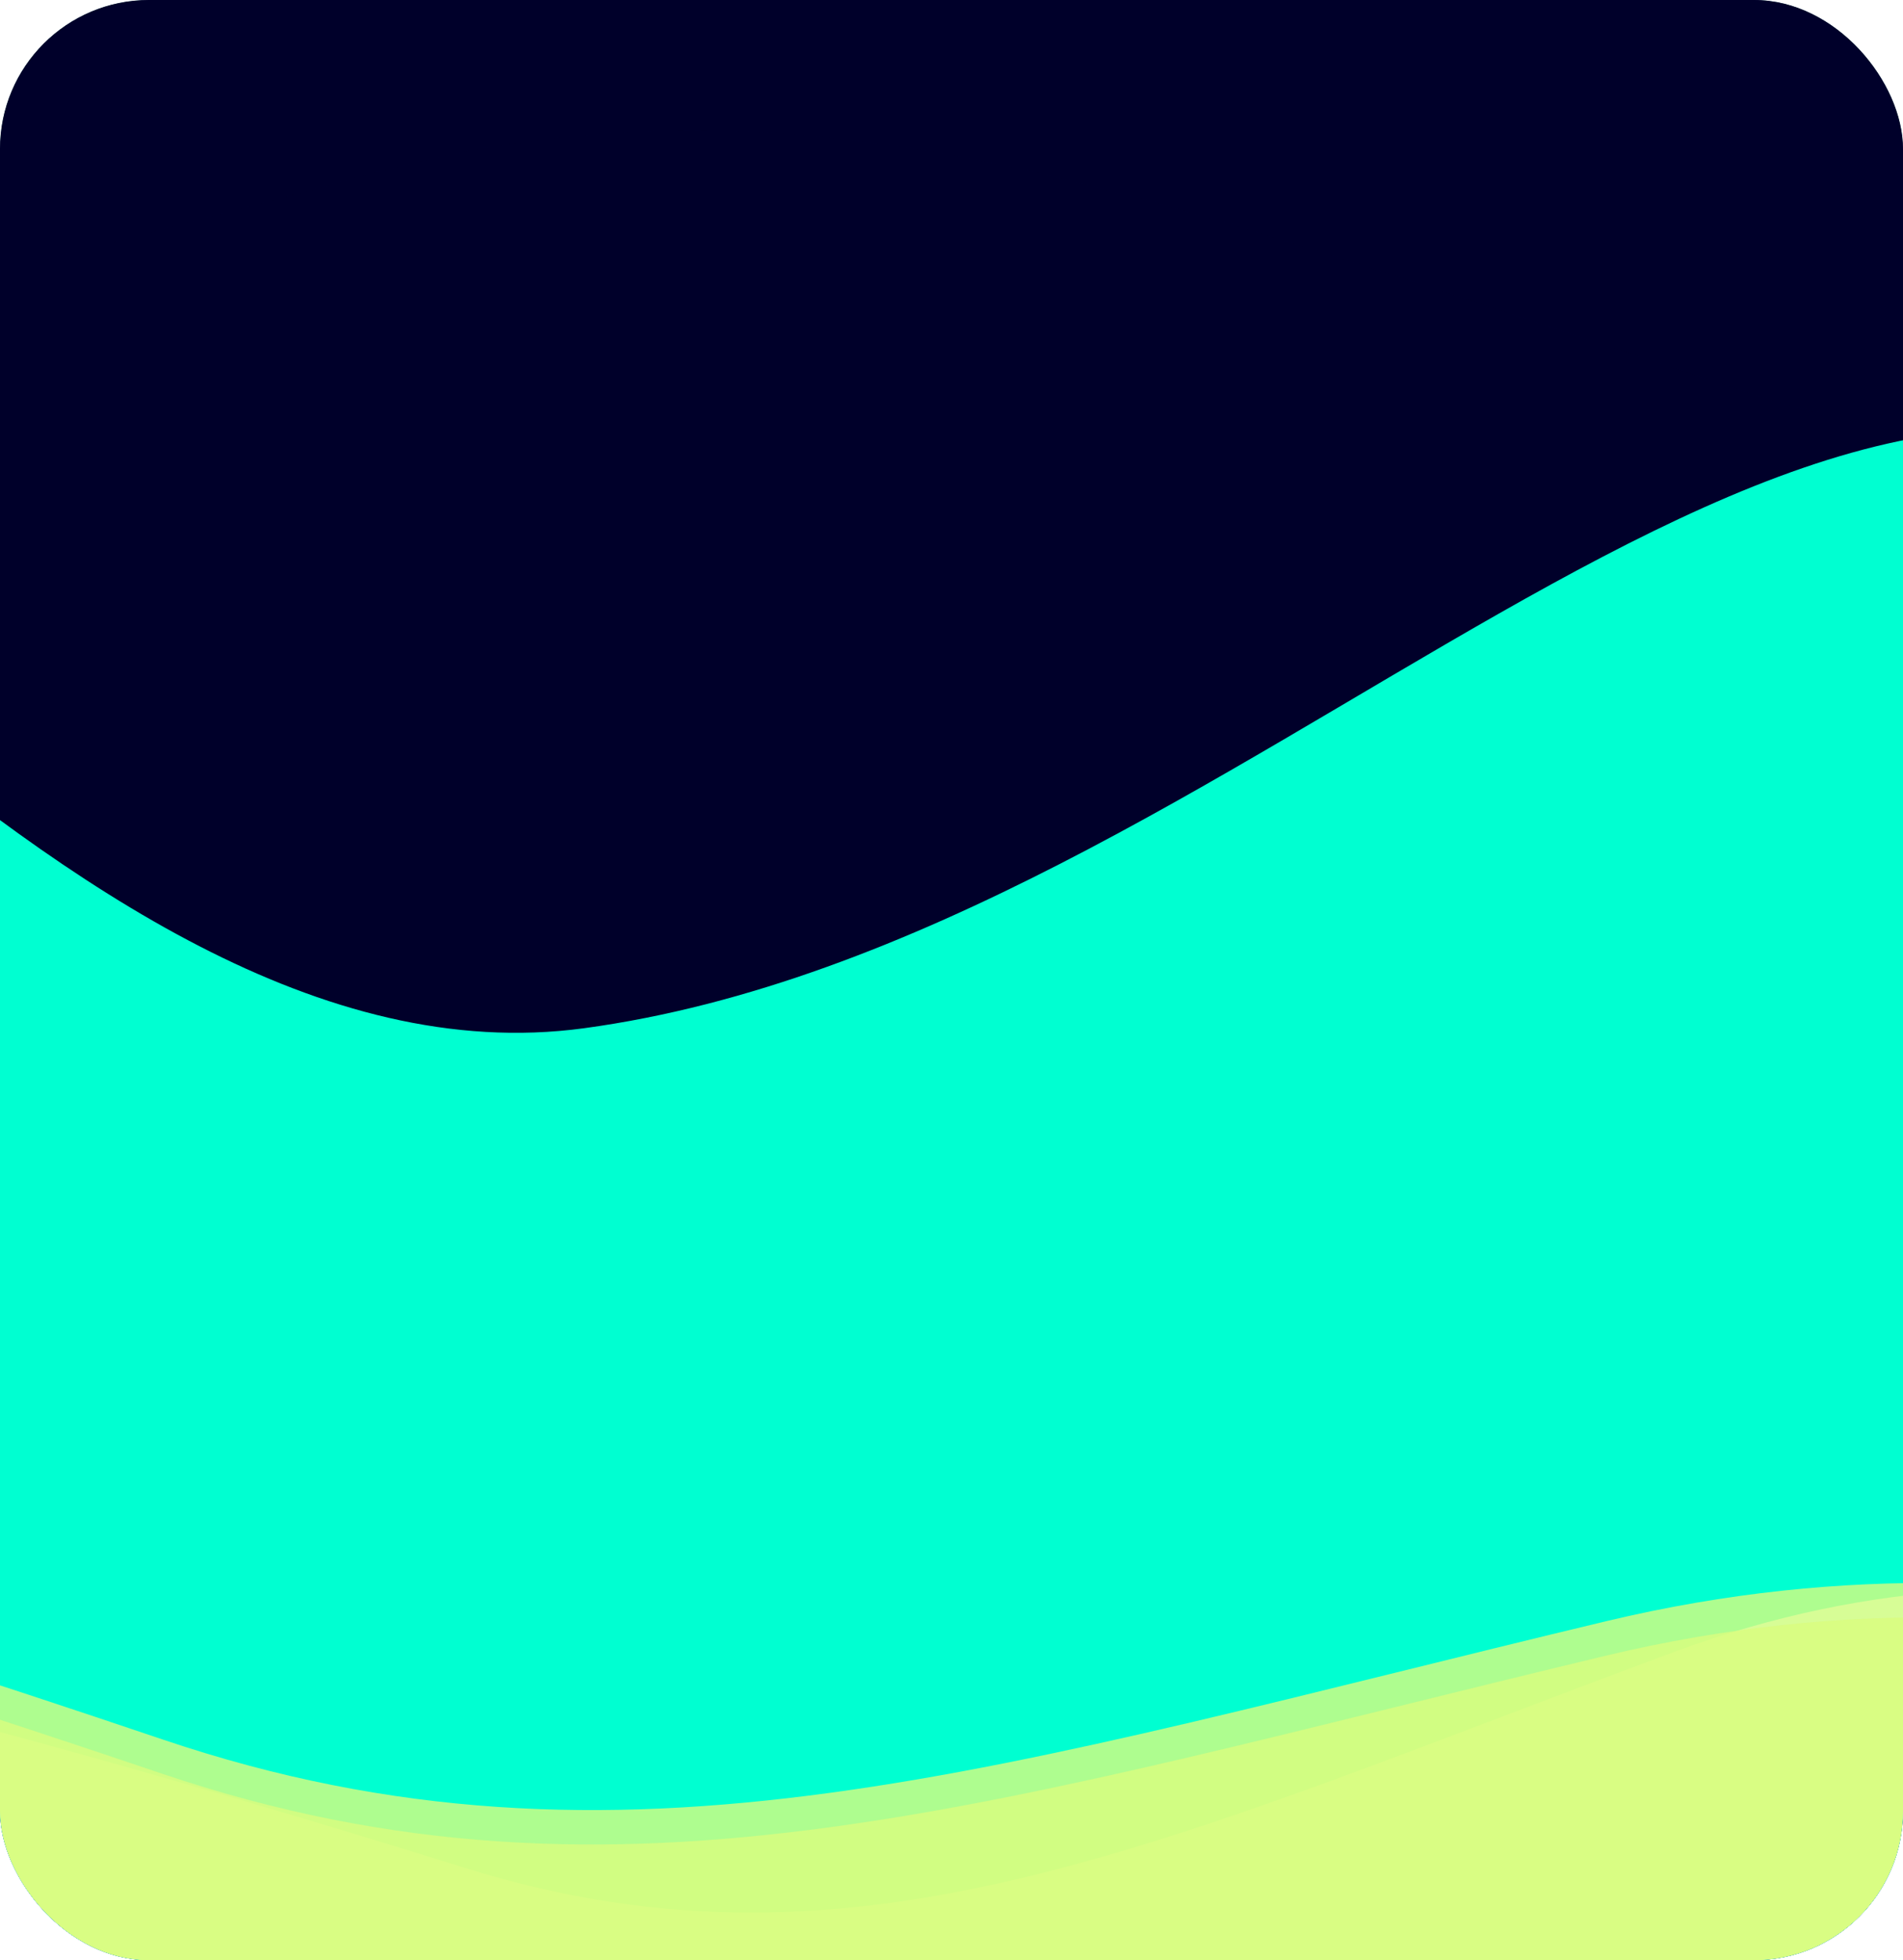 <?xml version="1.0" encoding="UTF-8"?> <svg xmlns="http://www.w3.org/2000/svg" width="166" height="171" viewBox="0 0 166 171" fill="none"><g clip-path="url(#clip0_80_2757)"><rect width="166" height="171" rx="13" fill="#67E6BB"></rect><g clip-path="url(#clip1_80_2757)"><rect width="171" height="171" transform="translate(-0.067 -6.10352e-05)" fill="white"></rect><rect x="-0.067" y="-6.10352e-05" width="171" height="171" fill="#00002A"></rect><g opacity="0.5" filter="url(#filter0_f_80_2757)"><path d="M72.408 113.7C41.004 119.946 -12.142 55.493 -27.066 61.5L-41.466 193.702C-4.914 200.509 69.034 215.265 72.408 219.83C75.782 224.394 167.898 217.928 213.534 214.124C212.669 178.786 208.036 67.284 186.234 44.7C158.982 16.47 111.664 105.892 72.408 113.7Z" fill="#00FFD1"></path></g><g filter="url(#filter1_f_80_2757)"><path d="M50.934 89.699C4.898 95.946 -37.29 26.393 -59.166 32.399L-100.866 166.102C-47.285 172.91 61.114 187.665 66.06 192.23C71.006 196.795 206.037 190.328 272.934 186.524C271.666 151.187 229.292 66.983 197.334 44.399C157.386 16.17 108.478 81.891 50.934 89.699Z" fill="#00FFD1"></path></g><g filter="url(#filter2_f_80_2757)"><path d="M50.934 97.269C4.898 103.515 -37.29 33.962 -59.166 39.969L-100.866 173.672C-47.285 180.479 61.114 195.235 66.06 199.8C71.006 204.364 206.037 197.897 272.934 194.093C271.666 158.756 229.292 74.552 197.334 51.969C157.386 23.739 108.478 89.46 50.934 97.269Z" fill="#00FFD1"></path></g><g style="mix-blend-mode:plus-lighter" opacity="0.8" filter="url(#filter3_f_80_2757)"><path d="M146.071 144.091C181.029 131.149 209.611 144.091 219.533 152.18V209.401H-14.467V147.386C-7.607 148.984 13.018 154.337 40.629 162.965C75.143 173.75 102.374 160.269 146.071 144.091Z" fill="white"></path></g><g style="mix-blend-mode:plus-lighter" opacity="0.8" filter="url(#filter4_f_80_2757)"><path d="M140.114 141.423C182.31 131.33 215.21 146.547 226.385 155.417L222.49 212.505L-54.067 193.636L-49.846 131.765C-41.846 133.913 -17.835 140.916 14.21 151.75C54.267 165.293 87.369 154.04 140.114 141.423Z" fill="#D9FC7E"></path></g><g style="mix-blend-mode:plus-lighter" opacity="0.8" filter="url(#filter5_f_80_2757)"><path d="M140.114 144.423C182.31 134.33 215.21 149.547 226.385 158.417L222.49 215.505L-54.067 196.636L-49.846 134.765C-41.846 136.913 -17.835 143.916 14.21 154.75C54.267 168.293 87.369 157.04 140.114 144.423Z" fill="#D9FC7E"></path></g><g opacity="0.8" filter="url(#filter6_f_80_2757)"><path d="M152.099 34.11C191.897 47.052 224.437 34.11 235.732 26.021L235.732 -31.2L-30.668 -31.2L-30.668 30.815C-22.858 29.217 0.622 23.864 32.057 15.236C71.35 4.451 102.352 17.932 152.099 34.11Z" fill="#00002A"></path></g></g></g><defs><filter id="filter0_f_80_2757" x="-131.466" y="-50.791" width="435" height="362.191" filterUnits="userSpaceOnUse" color-interpolation-filters="sRGB"><feFlood flood-opacity="0" result="BackgroundImageFix"></feFlood><feBlend mode="normal" in="SourceGraphic" in2="BackgroundImageFix" result="shape"></feBlend><feGaussianBlur stdDeviation="45" result="effect1_foregroundBlur_80_2757"></feGaussianBlur></filter><filter id="filter1_f_80_2757" x="-190.866" y="-57.969" width="553.8" height="341.769" filterUnits="userSpaceOnUse" color-interpolation-filters="sRGB"><feFlood flood-opacity="0" result="BackgroundImageFix"></feFlood><feBlend mode="normal" in="SourceGraphic" in2="BackgroundImageFix" result="shape"></feBlend><feGaussianBlur stdDeviation="45" result="effect1_foregroundBlur_80_2757"></feGaussianBlur></filter><filter id="filter2_f_80_2757" x="-190.866" y="-50.4" width="553.8" height="341.769" filterUnits="userSpaceOnUse" color-interpolation-filters="sRGB"><feFlood flood-opacity="0" result="BackgroundImageFix"></feFlood><feBlend mode="normal" in="SourceGraphic" in2="BackgroundImageFix" result="shape"></feBlend><feGaussianBlur stdDeviation="45" result="effect1_foregroundBlur_80_2757"></feGaussianBlur></filter><filter id="filter3_f_80_2757" x="-104.467" y="48.601" width="414" height="250.8" filterUnits="userSpaceOnUse" color-interpolation-filters="sRGB"><feFlood flood-opacity="0" result="BackgroundImageFix"></feFlood><feBlend mode="normal" in="SourceGraphic" in2="BackgroundImageFix" result="shape"></feBlend><feGaussianBlur stdDeviation="45" result="effect1_foregroundBlur_80_2757"></feGaussianBlur></filter><filter id="filter4_f_80_2757" x="-114.067" y="71.765" width="400.452" height="200.739" filterUnits="userSpaceOnUse" color-interpolation-filters="sRGB"><feFlood flood-opacity="0" result="BackgroundImageFix"></feFlood><feBlend mode="normal" in="SourceGraphic" in2="BackgroundImageFix" result="shape"></feBlend><feGaussianBlur stdDeviation="30" result="effect1_foregroundBlur_80_2757"></feGaussianBlur></filter><filter id="filter5_f_80_2757" x="-114.067" y="74.765" width="400.452" height="200.739" filterUnits="userSpaceOnUse" color-interpolation-filters="sRGB"><feFlood flood-opacity="0" result="BackgroundImageFix"></feFlood><feBlend mode="normal" in="SourceGraphic" in2="BackgroundImageFix" result="shape"></feBlend><feGaussianBlur stdDeviation="30" result="effect1_foregroundBlur_80_2757"></feGaussianBlur></filter><filter id="filter6_f_80_2757" x="-90.668" y="-91.2" width="386.4" height="190.8" filterUnits="userSpaceOnUse" color-interpolation-filters="sRGB"><feFlood flood-opacity="0" result="BackgroundImageFix"></feFlood><feBlend mode="normal" in="SourceGraphic" in2="BackgroundImageFix" result="shape"></feBlend><feGaussianBlur stdDeviation="30" result="effect1_foregroundBlur_80_2757"></feGaussianBlur></filter><clipPath id="clip0_80_2757"><rect width="166" height="171" rx="13" fill="white"></rect></clipPath><clipPath id="clip1_80_2757"><rect width="171" height="171" fill="white" transform="translate(-0.067 -6.10352e-05)"></rect></clipPath></defs></svg> 